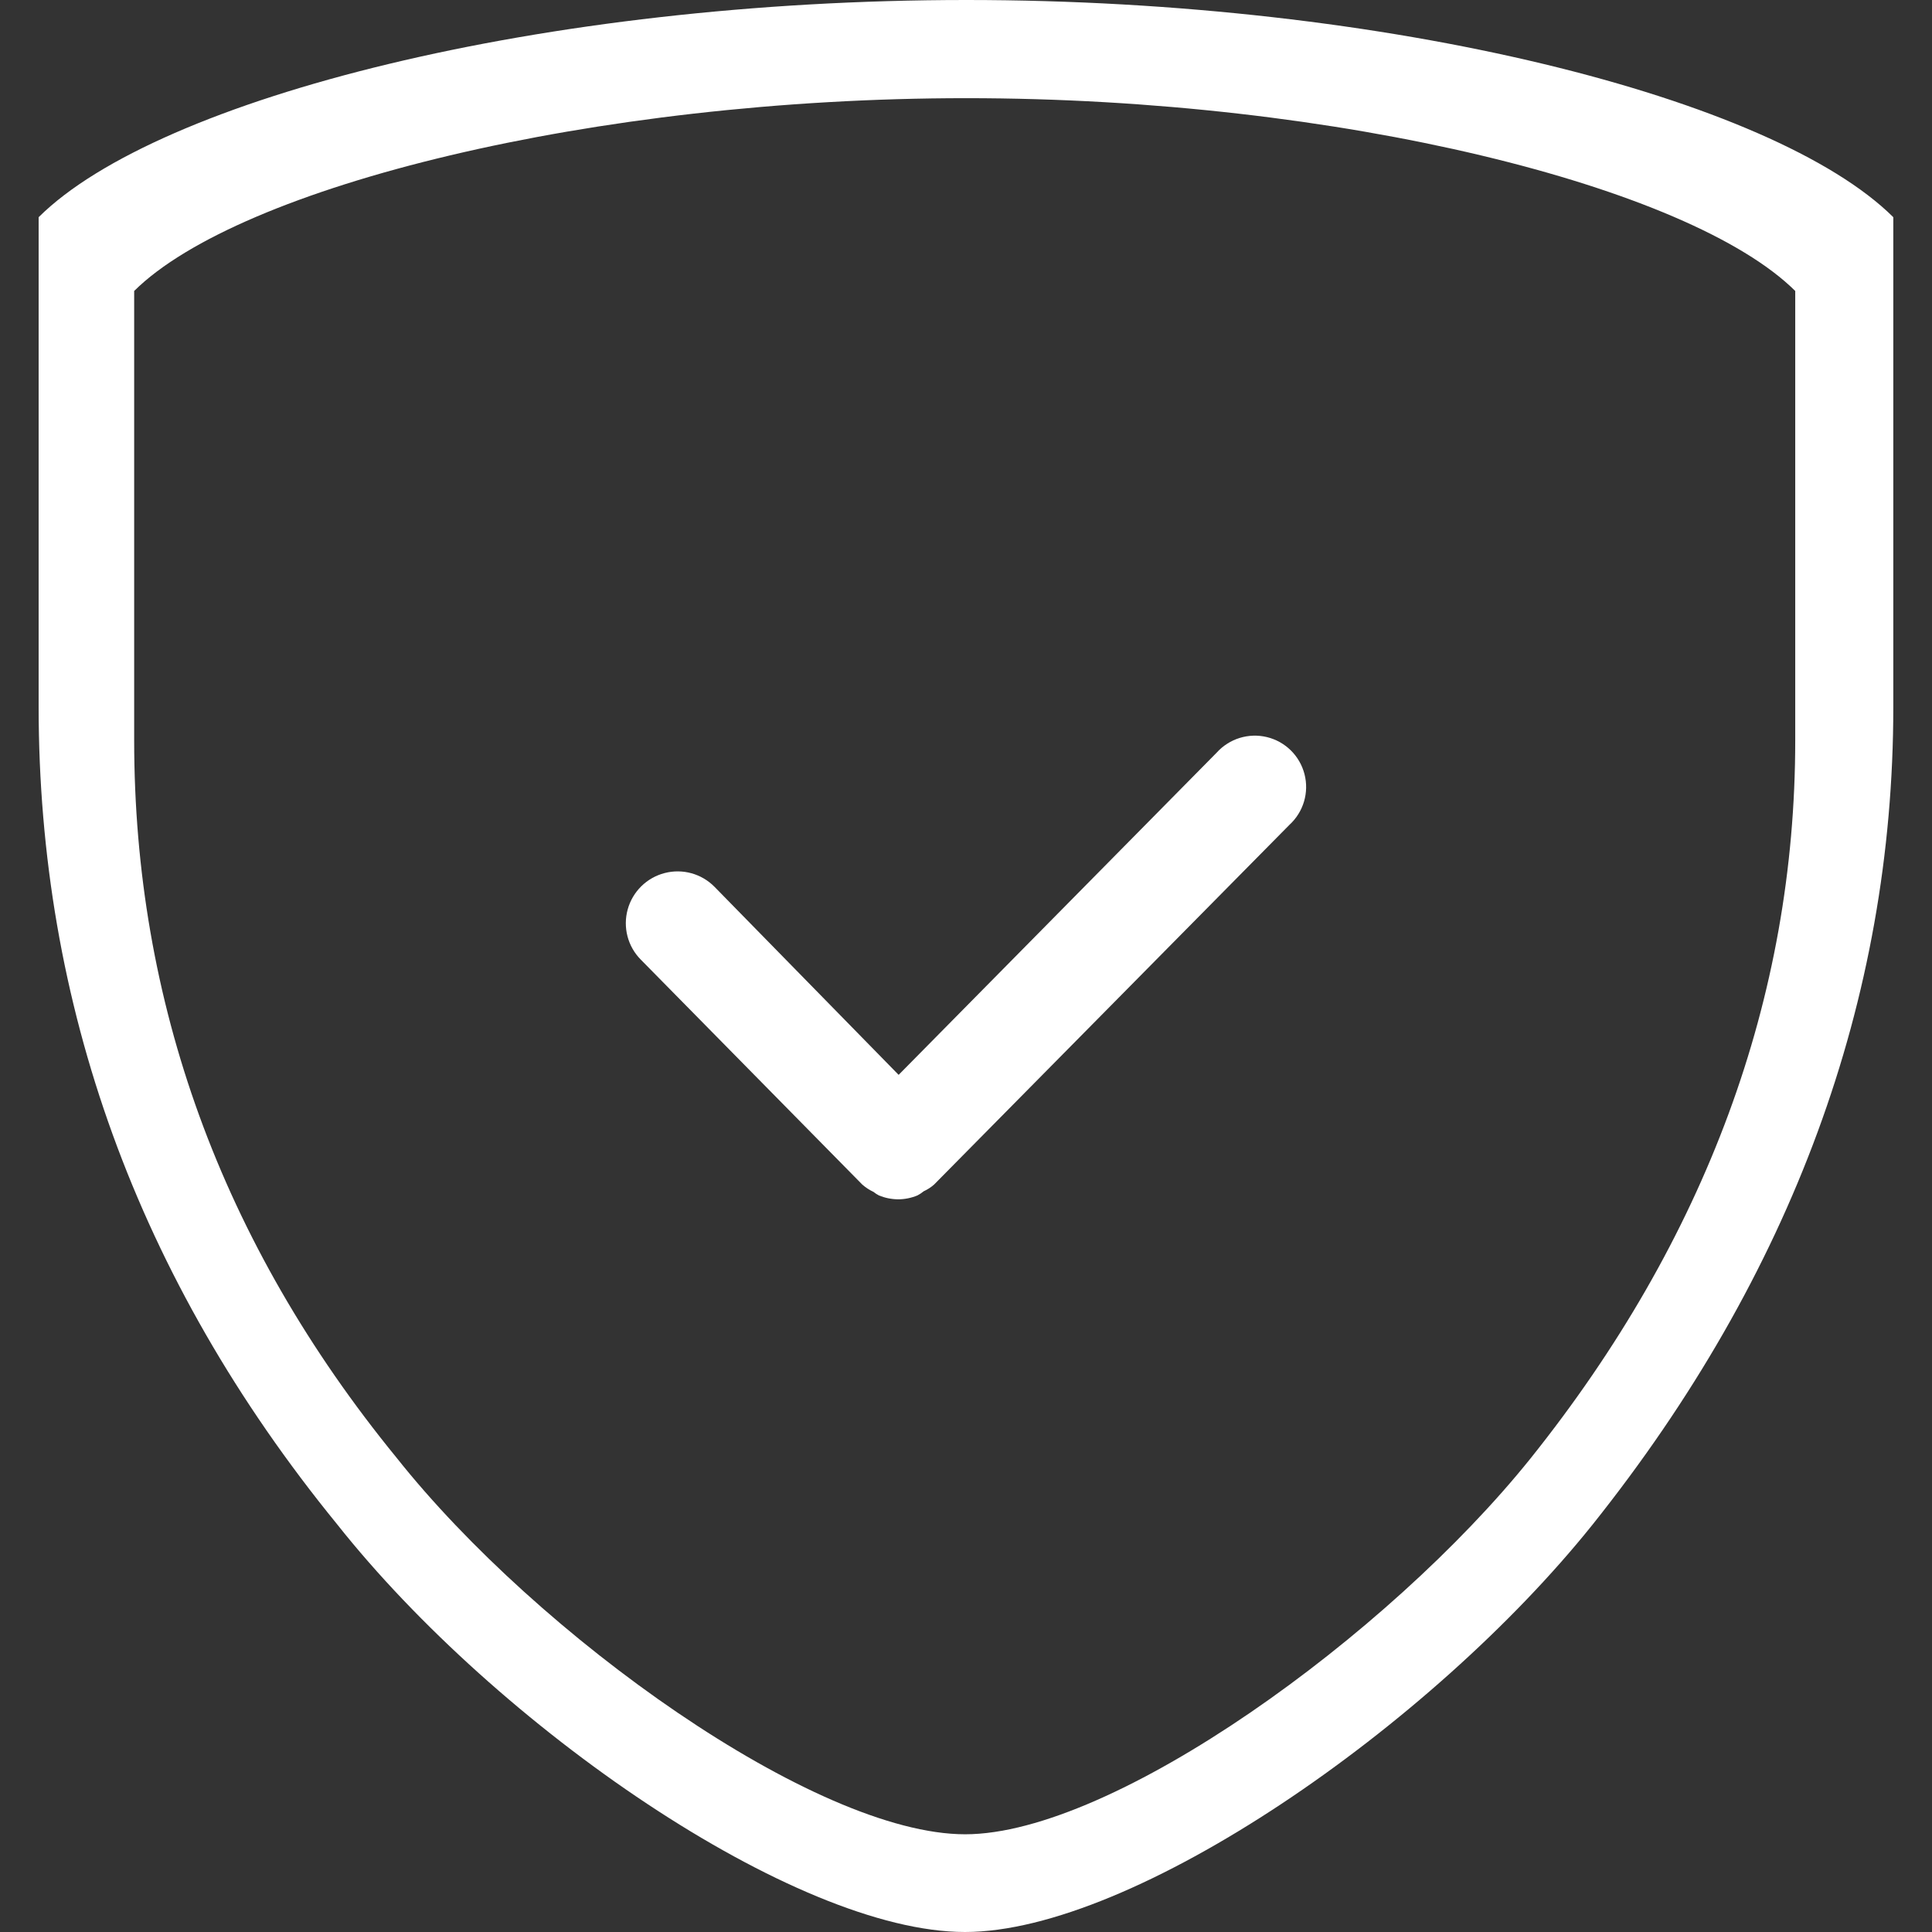 <?xml version="1.0" encoding="UTF-8"?>
<svg width="38px" height="38px" viewBox="0 0 38 38" version="1.1" xmlns="http://www.w3.org/2000/svg" xmlns:xlink="http://www.w3.org/1999/xlink">
    <rect x="0" y="0" width="38" height="38" fill="#333333" stroke="none"/>
    <title>icon/delivery copy</title>
    <g id="D---Fiche-produit" stroke="none" stroke-width="1" fill="none" fill-rule="evenodd">
        <g id="D.1.0---Fiche-produit---Particulier-Deploy" transform="translate(-119, -752)" fill="#FFFFFF">
            <g id="1ere-partie" transform="translate(93, 145)">
                <g id="Infos" transform="translate(0, 218)">
                    <g id="Group" transform="translate(0, 293)">
                        <g id="Group-Copy" transform="translate(26, 18)">
                            <g id="icon/delivery-copy" transform="translate(0, 78)">
                                <path d="M23.929,14.805 L17.675,21.141 L14.054,17.443 C13.799,17.184 13.425,17.08 13.072,17.172 C12.72,17.263 12.443,17.536 12.346,17.887 C12.249,18.238 12.346,18.614 12.602,18.873 L16.96,23.299 L16.96,23.299 L16.96,23.299 C17.027,23.358 17.102,23.406 17.182,23.444 C17.214,23.47 17.249,23.493 17.286,23.512 C17.406,23.562 17.535,23.588 17.666,23.589 C17.796,23.589 17.926,23.562 18.046,23.512 C18.09,23.489 18.13,23.462 18.168,23.431 C18.242,23.397 18.311,23.353 18.372,23.299 L18.372,23.299 L25.364,16.221 C25.638,15.969 25.751,15.587 25.658,15.227 C25.565,14.866 25.282,14.586 24.92,14.498 C24.559,14.41 24.178,14.528 23.929,14.805 Z" id="Path"></path>
                                <path d="M19.006,0 C27.325,0 34.882,1.93 37.239,4.272 L37.239,4.272 L37.239,13.901 C37.239,19.668 35.239,25.081 31.323,29.988 C28.144,33.957 22.291,38 18.98,38 C15.633,38 9.779,33.955 6.627,29.976 C2.69,25.147 0.76,19.739 0.76,13.901 L0.76,13.901 L0.76,4.272 C3.115,1.932 10.681,0 19.006,0 Z M19.005,1.931 C11.679,1.931 4.712,3.668 2.639,5.723 L2.639,14.56 C2.639,19.686 4.338,24.435 7.802,28.674 C10.576,32.169 16.037,36.078 18.983,36.078 C21.896,36.078 27.306,32.17 30.104,28.685 C33.55,24.377 35.31,19.624 35.31,14.56 L35.31,5.723 C33.236,3.666 26.326,1.931 19.005,1.931 Z" id="Combined-Shape"></path>
                            </g>
                        </g>
                    </g>
                </g>
            </g>
        </g>
    </g>
</svg>